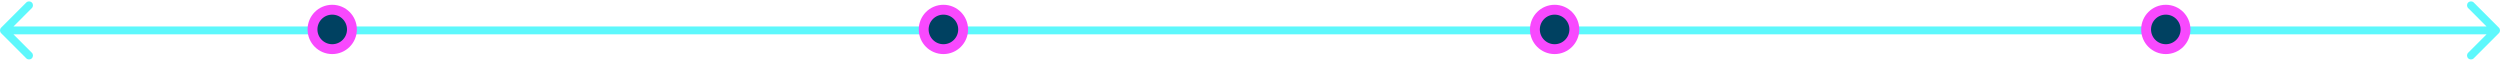 <svg xmlns="http://www.w3.org/2000/svg" width="1268" height="31" viewBox="0 0 1268 31" fill="none"><path d="M0.586 14.014C-0.195 14.795 -0.195 16.061 0.586 16.842L13.314 29.57C14.095 30.351 15.361 30.351 16.142 29.57C16.923 28.789 16.923 27.523 16.142 26.742L4.828 15.428L16.142 4.114C16.923 3.333 16.923 2.067 16.142 1.286C15.361 0.505 14.095 0.505 13.314 1.286L0.586 14.014ZM1267.41 16.842C1268.2 16.061 1268.2 14.795 1267.41 14.014L1254.69 1.286C1253.91 0.505 1252.64 0.505 1251.86 1.286C1251.08 2.067 1251.08 3.333 1251.86 4.114L1263.17 15.428L1251.86 26.742C1251.08 27.523 1251.08 28.789 1251.86 29.57C1252.64 30.351 1253.91 30.351 1254.69 29.57L1267.41 16.842ZM2 17.428H1266V13.428H2V17.428Z" fill="#5DF8FC"></path><circle cx="168.5" cy="14.928" r="10" fill="#004161" stroke="#F849FE" stroke-width="5"></circle><circle cx="478.5" cy="14.928" r="10" fill="#004161" stroke="#F849FE" stroke-width="5"></circle><circle cx="788.5" cy="14.928" r="10" fill="#004161" stroke="#F849FE" stroke-width="5"></circle><circle cx="1098.5" cy="14.928" r="10" fill="#004161" stroke="#F849FE" stroke-width="5"></circle></svg>